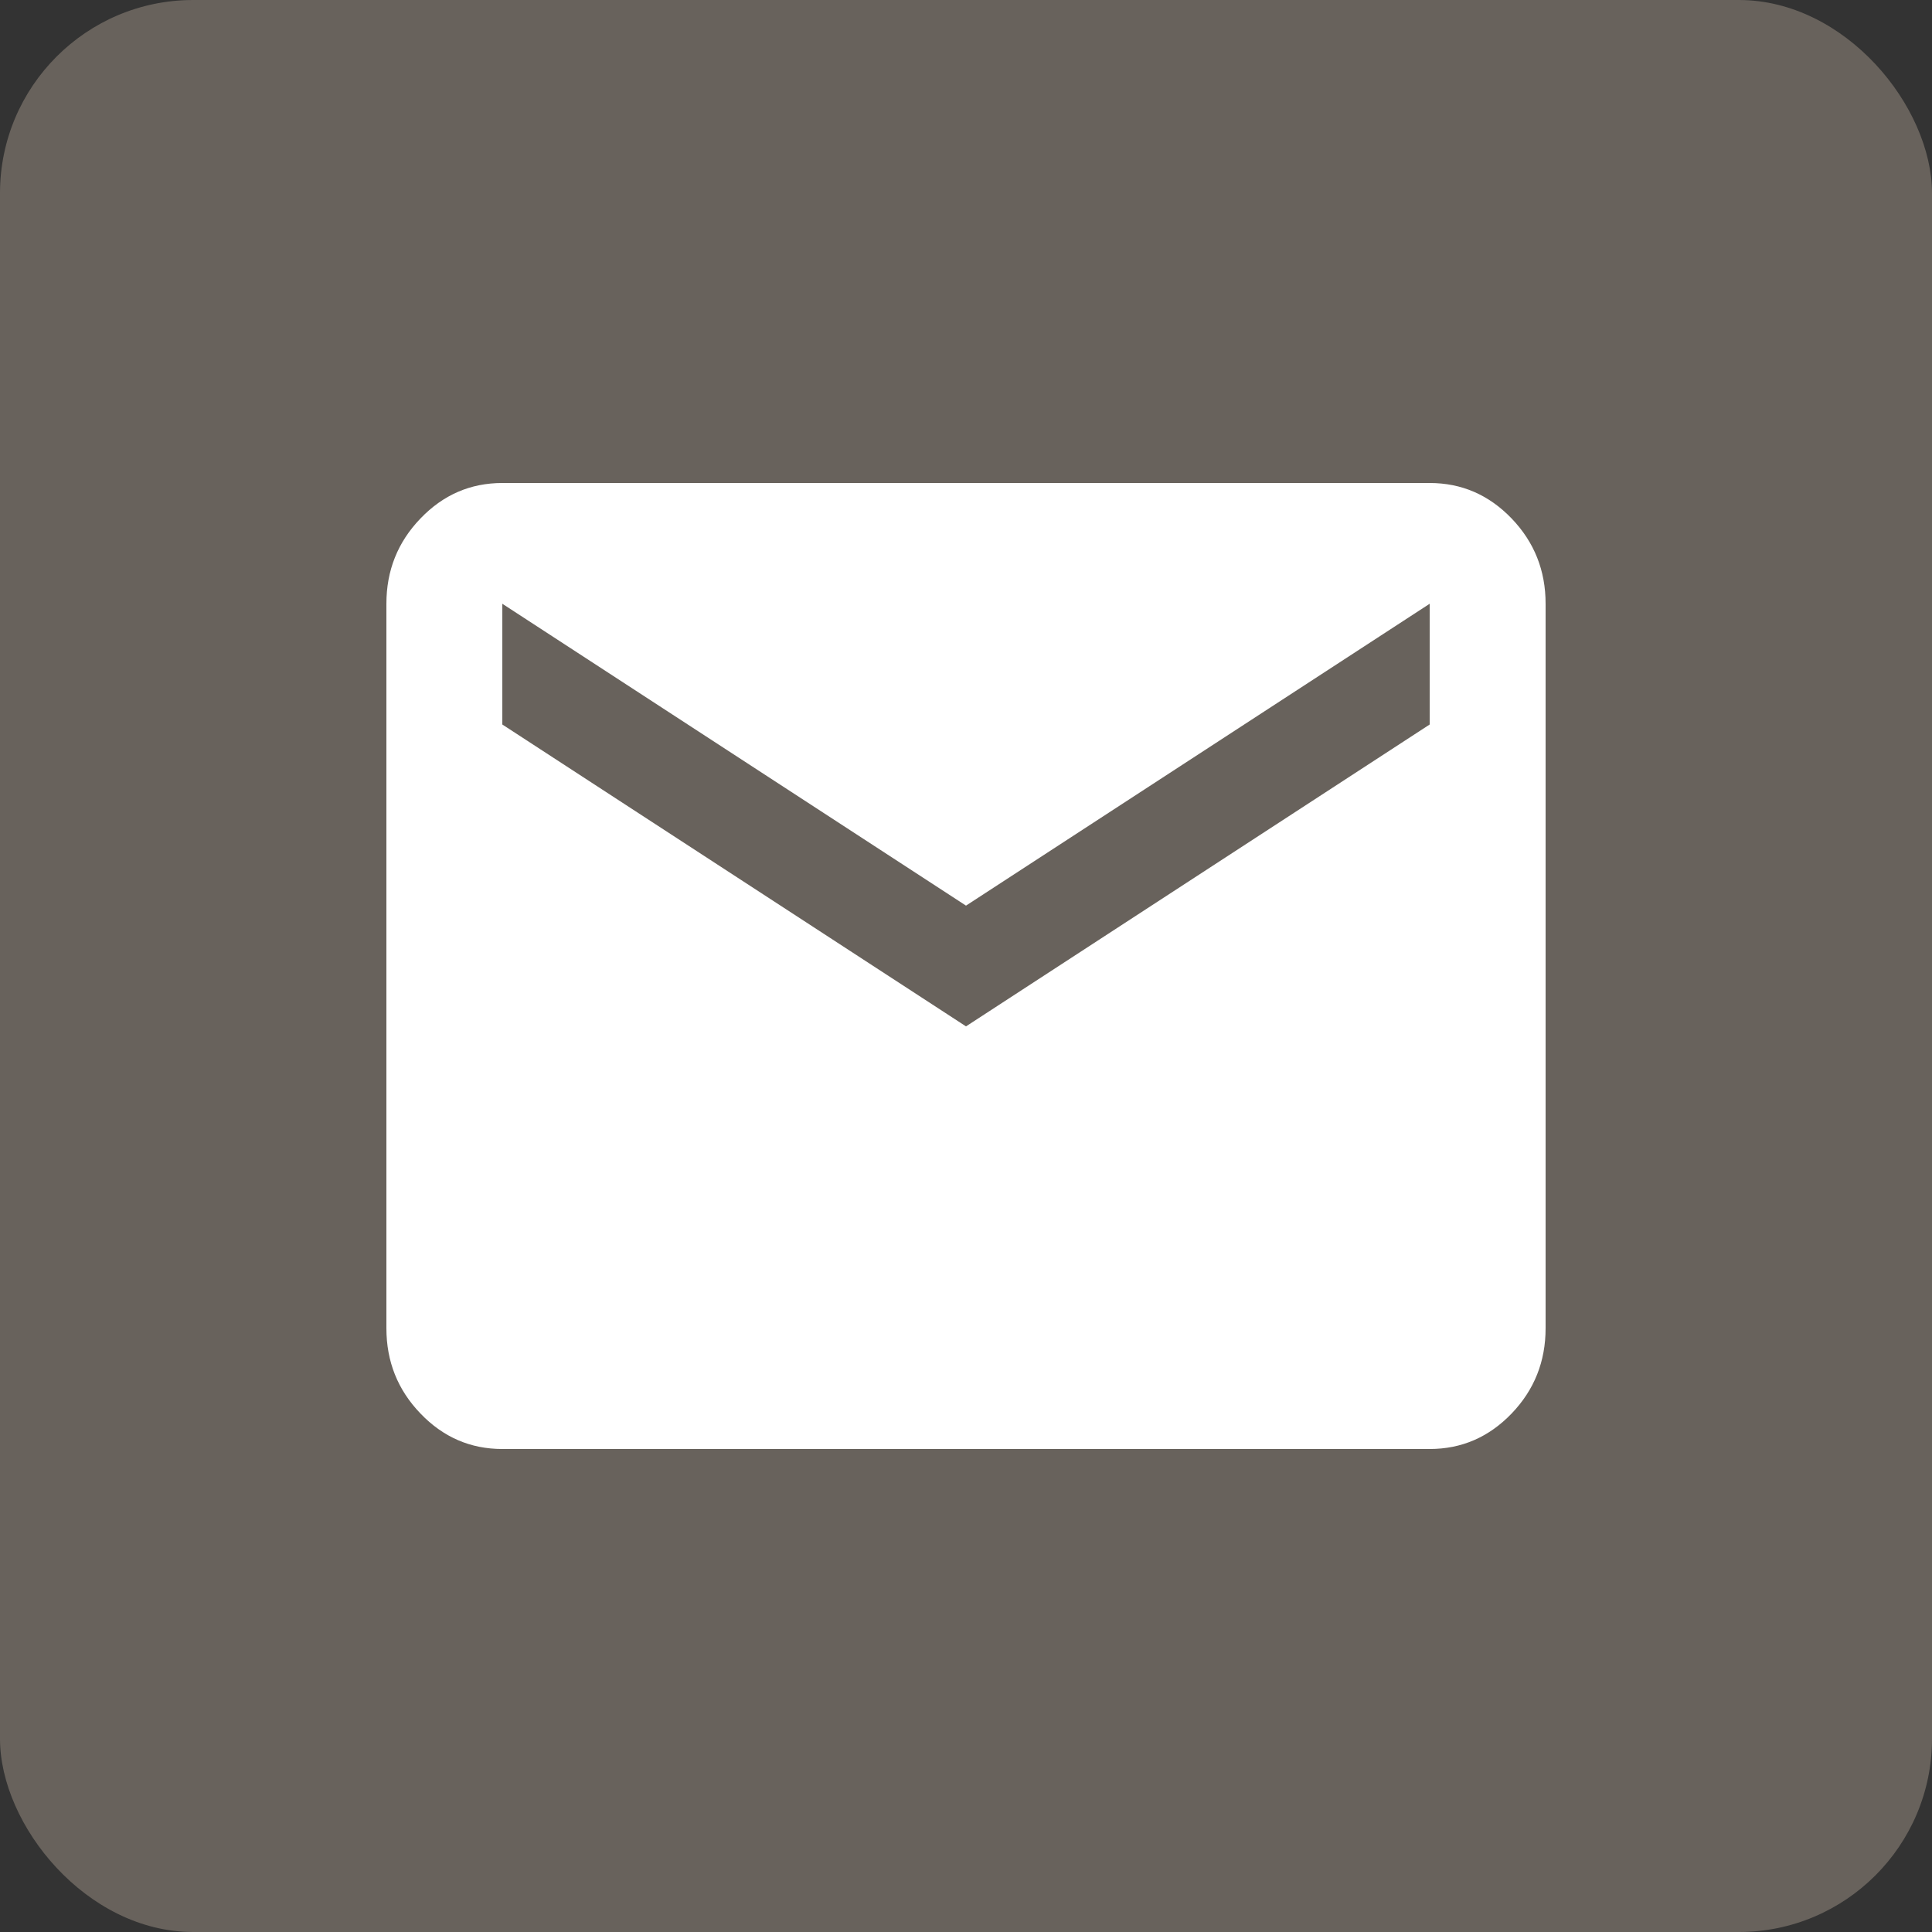 <svg width="20" height="20" viewBox="0 0 20 20" fill="none" xmlns="http://www.w3.org/2000/svg">
<rect x="0" y="0" width="20" height="20" fill="#333333" stroke="none"/>
<rect width="20" height="20" rx="2" fill="#68625C"/>
<path d="M5.2 15C4.87 15 4.588 14.878 4.353 14.633C4.117 14.388 4 14.094 4 13.75V6.25C4 5.906 4.117 5.612 4.353 5.367C4.588 5.122 4.87 5 5.2 5H14.8C15.13 5 15.412 5.122 15.648 5.367C15.883 5.612 16 5.906 16 6.25V13.75C16 14.094 15.883 14.388 15.648 14.633C15.412 14.878 15.13 15 14.8 15H5.2ZM10 10.625L14.8 7.5V6.25L10 9.375L5.2 6.25V7.5L10 10.625Z" fill="white"/>
</svg>

